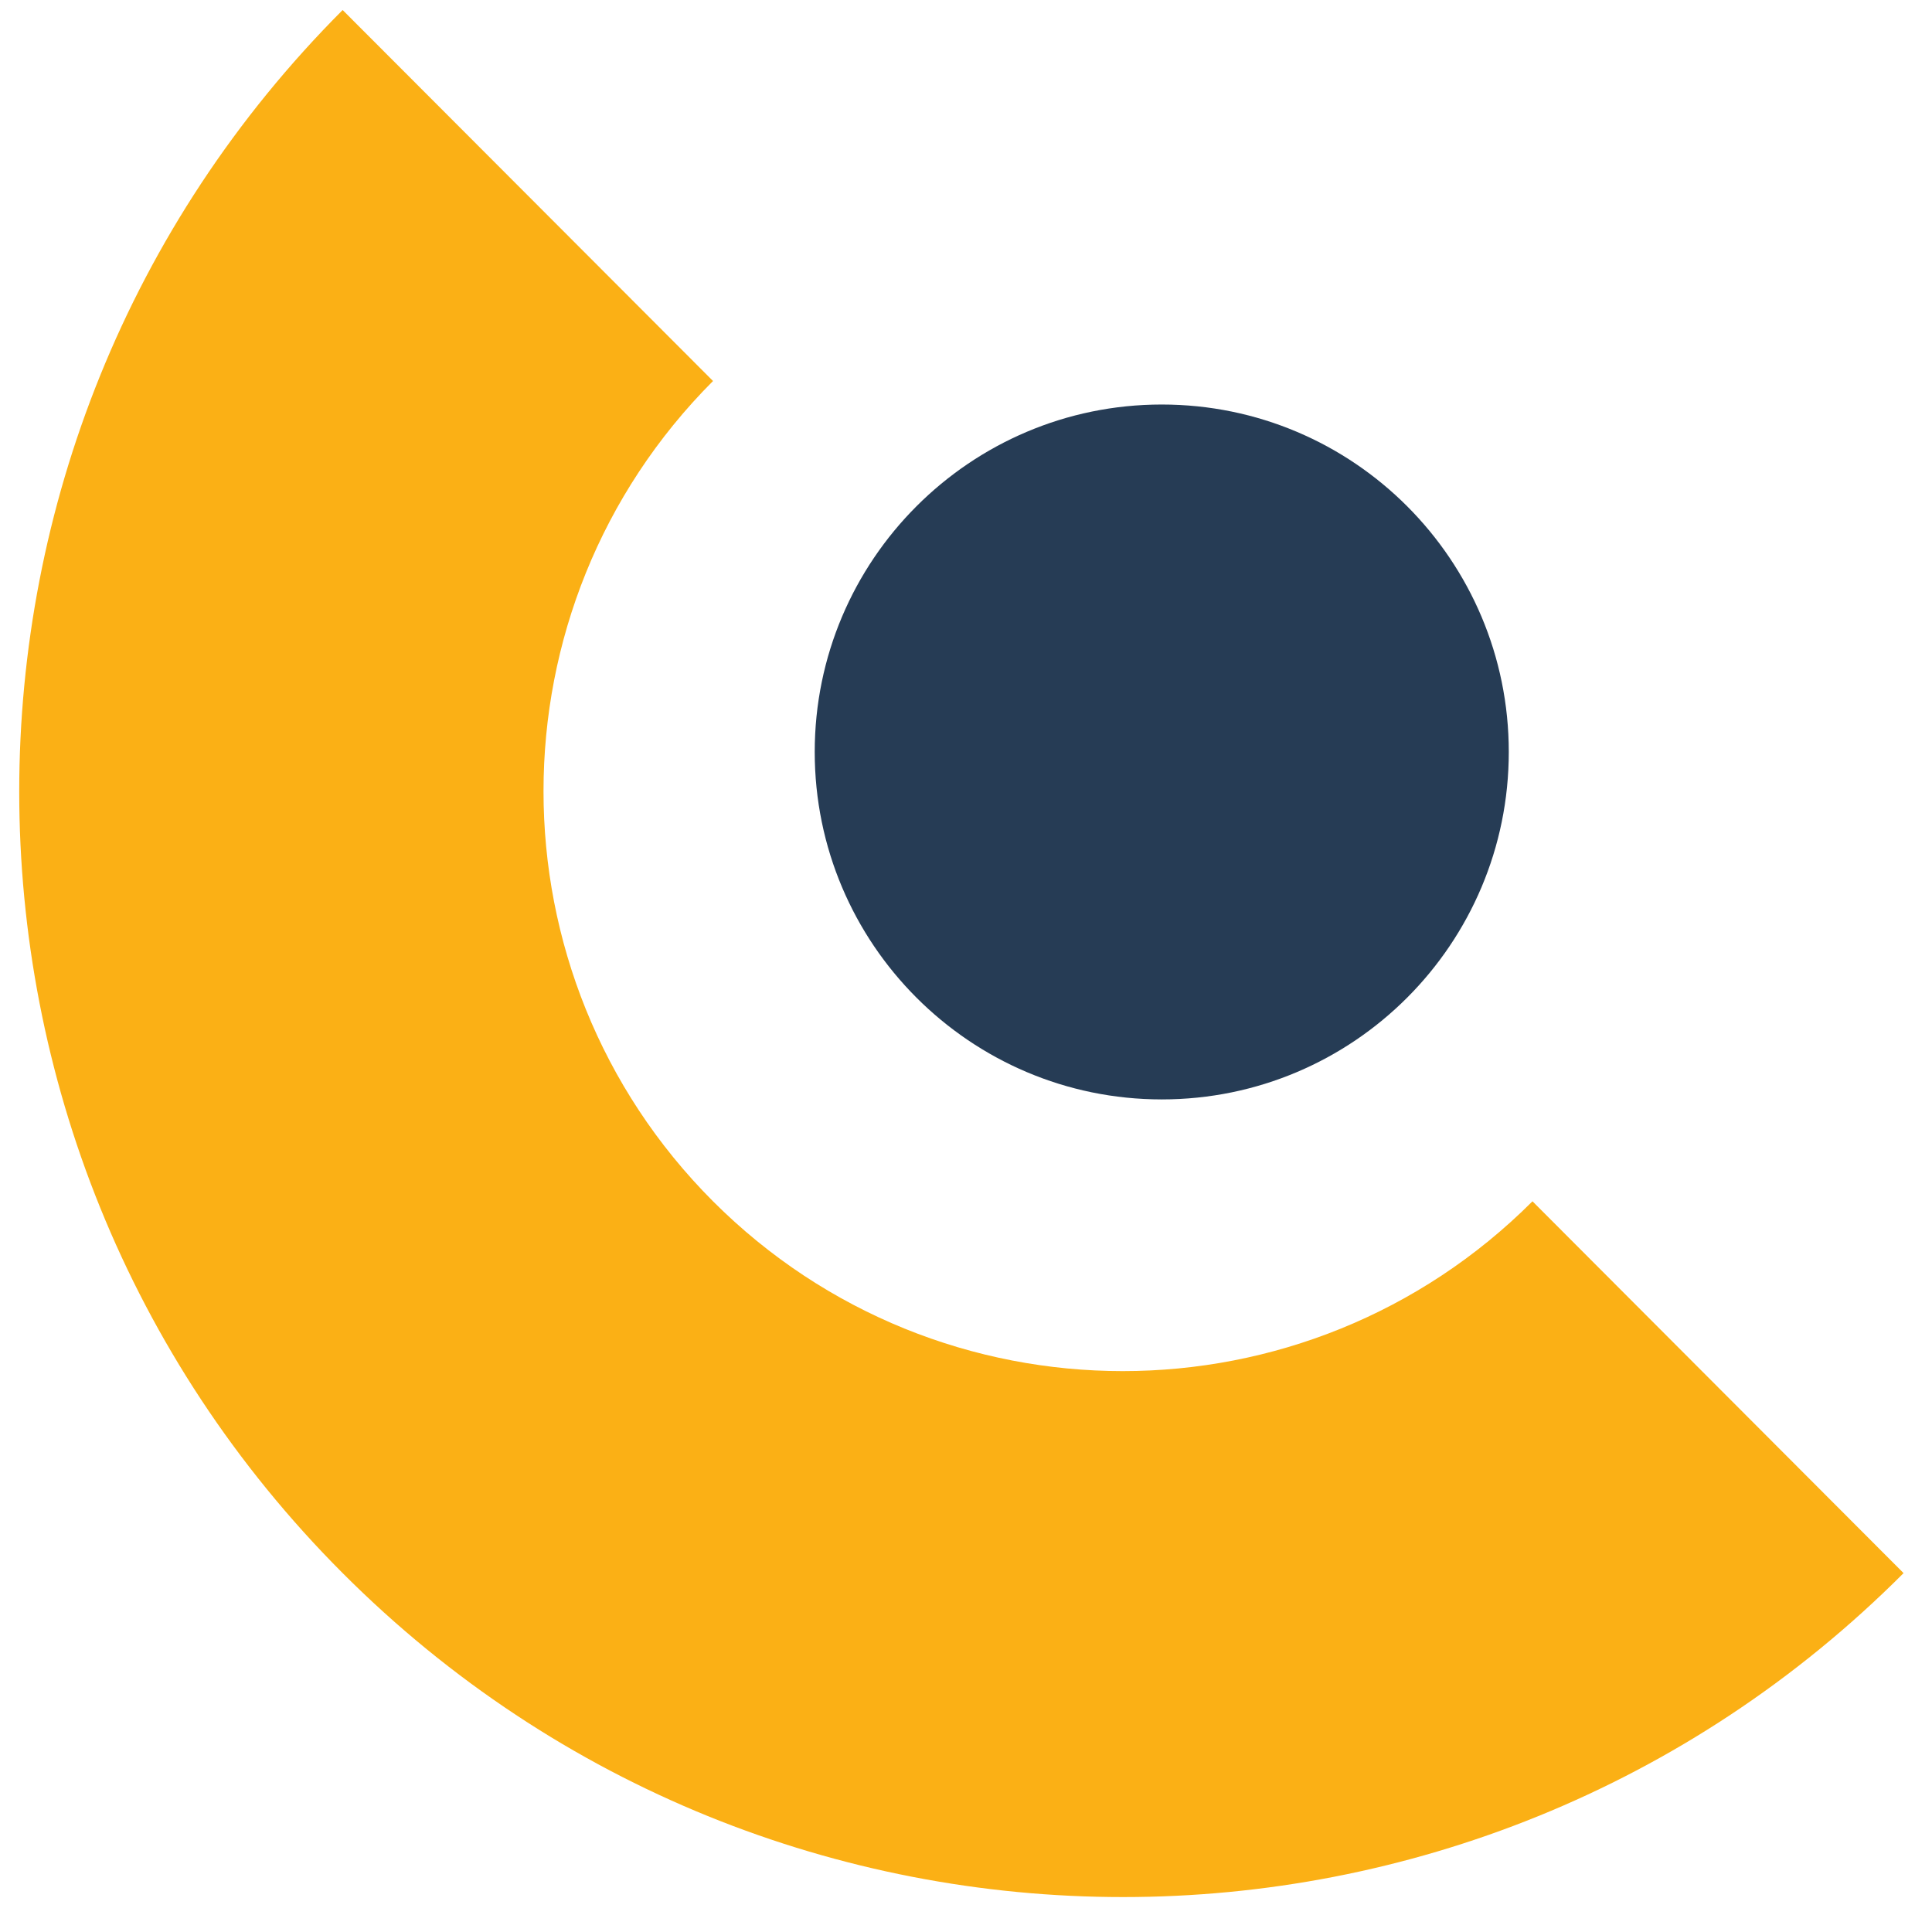 <?xml version="1.0" encoding="UTF-8"?> <svg xmlns="http://www.w3.org/2000/svg" width="53" height="53" viewBox="0 0 53 53" fill="none" alt="circle icon 2"><path d="M31.87 30.16C37.13 30.16 41.39 25.892 41.39 20.628C41.39 15.364 37.13 11.097 31.87 11.097C26.62 11.097 22.35 15.364 22.35 20.628C22.35 25.892 26.62 30.16 31.87 30.16Z" fill="#263C55"></path><path d="M42.04 32.955C35.83 39.166 25.77 39.166 19.56 32.955C13.36 26.744 13.36 16.663 19.56 10.452L9.4 0.275C-2.43 12.124 -2.43 31.306 9.4 43.155C21.23 55.004 40.39 55.004 52.22 43.155L42.04 32.955Z" fill="#FBB015"></path></svg> 